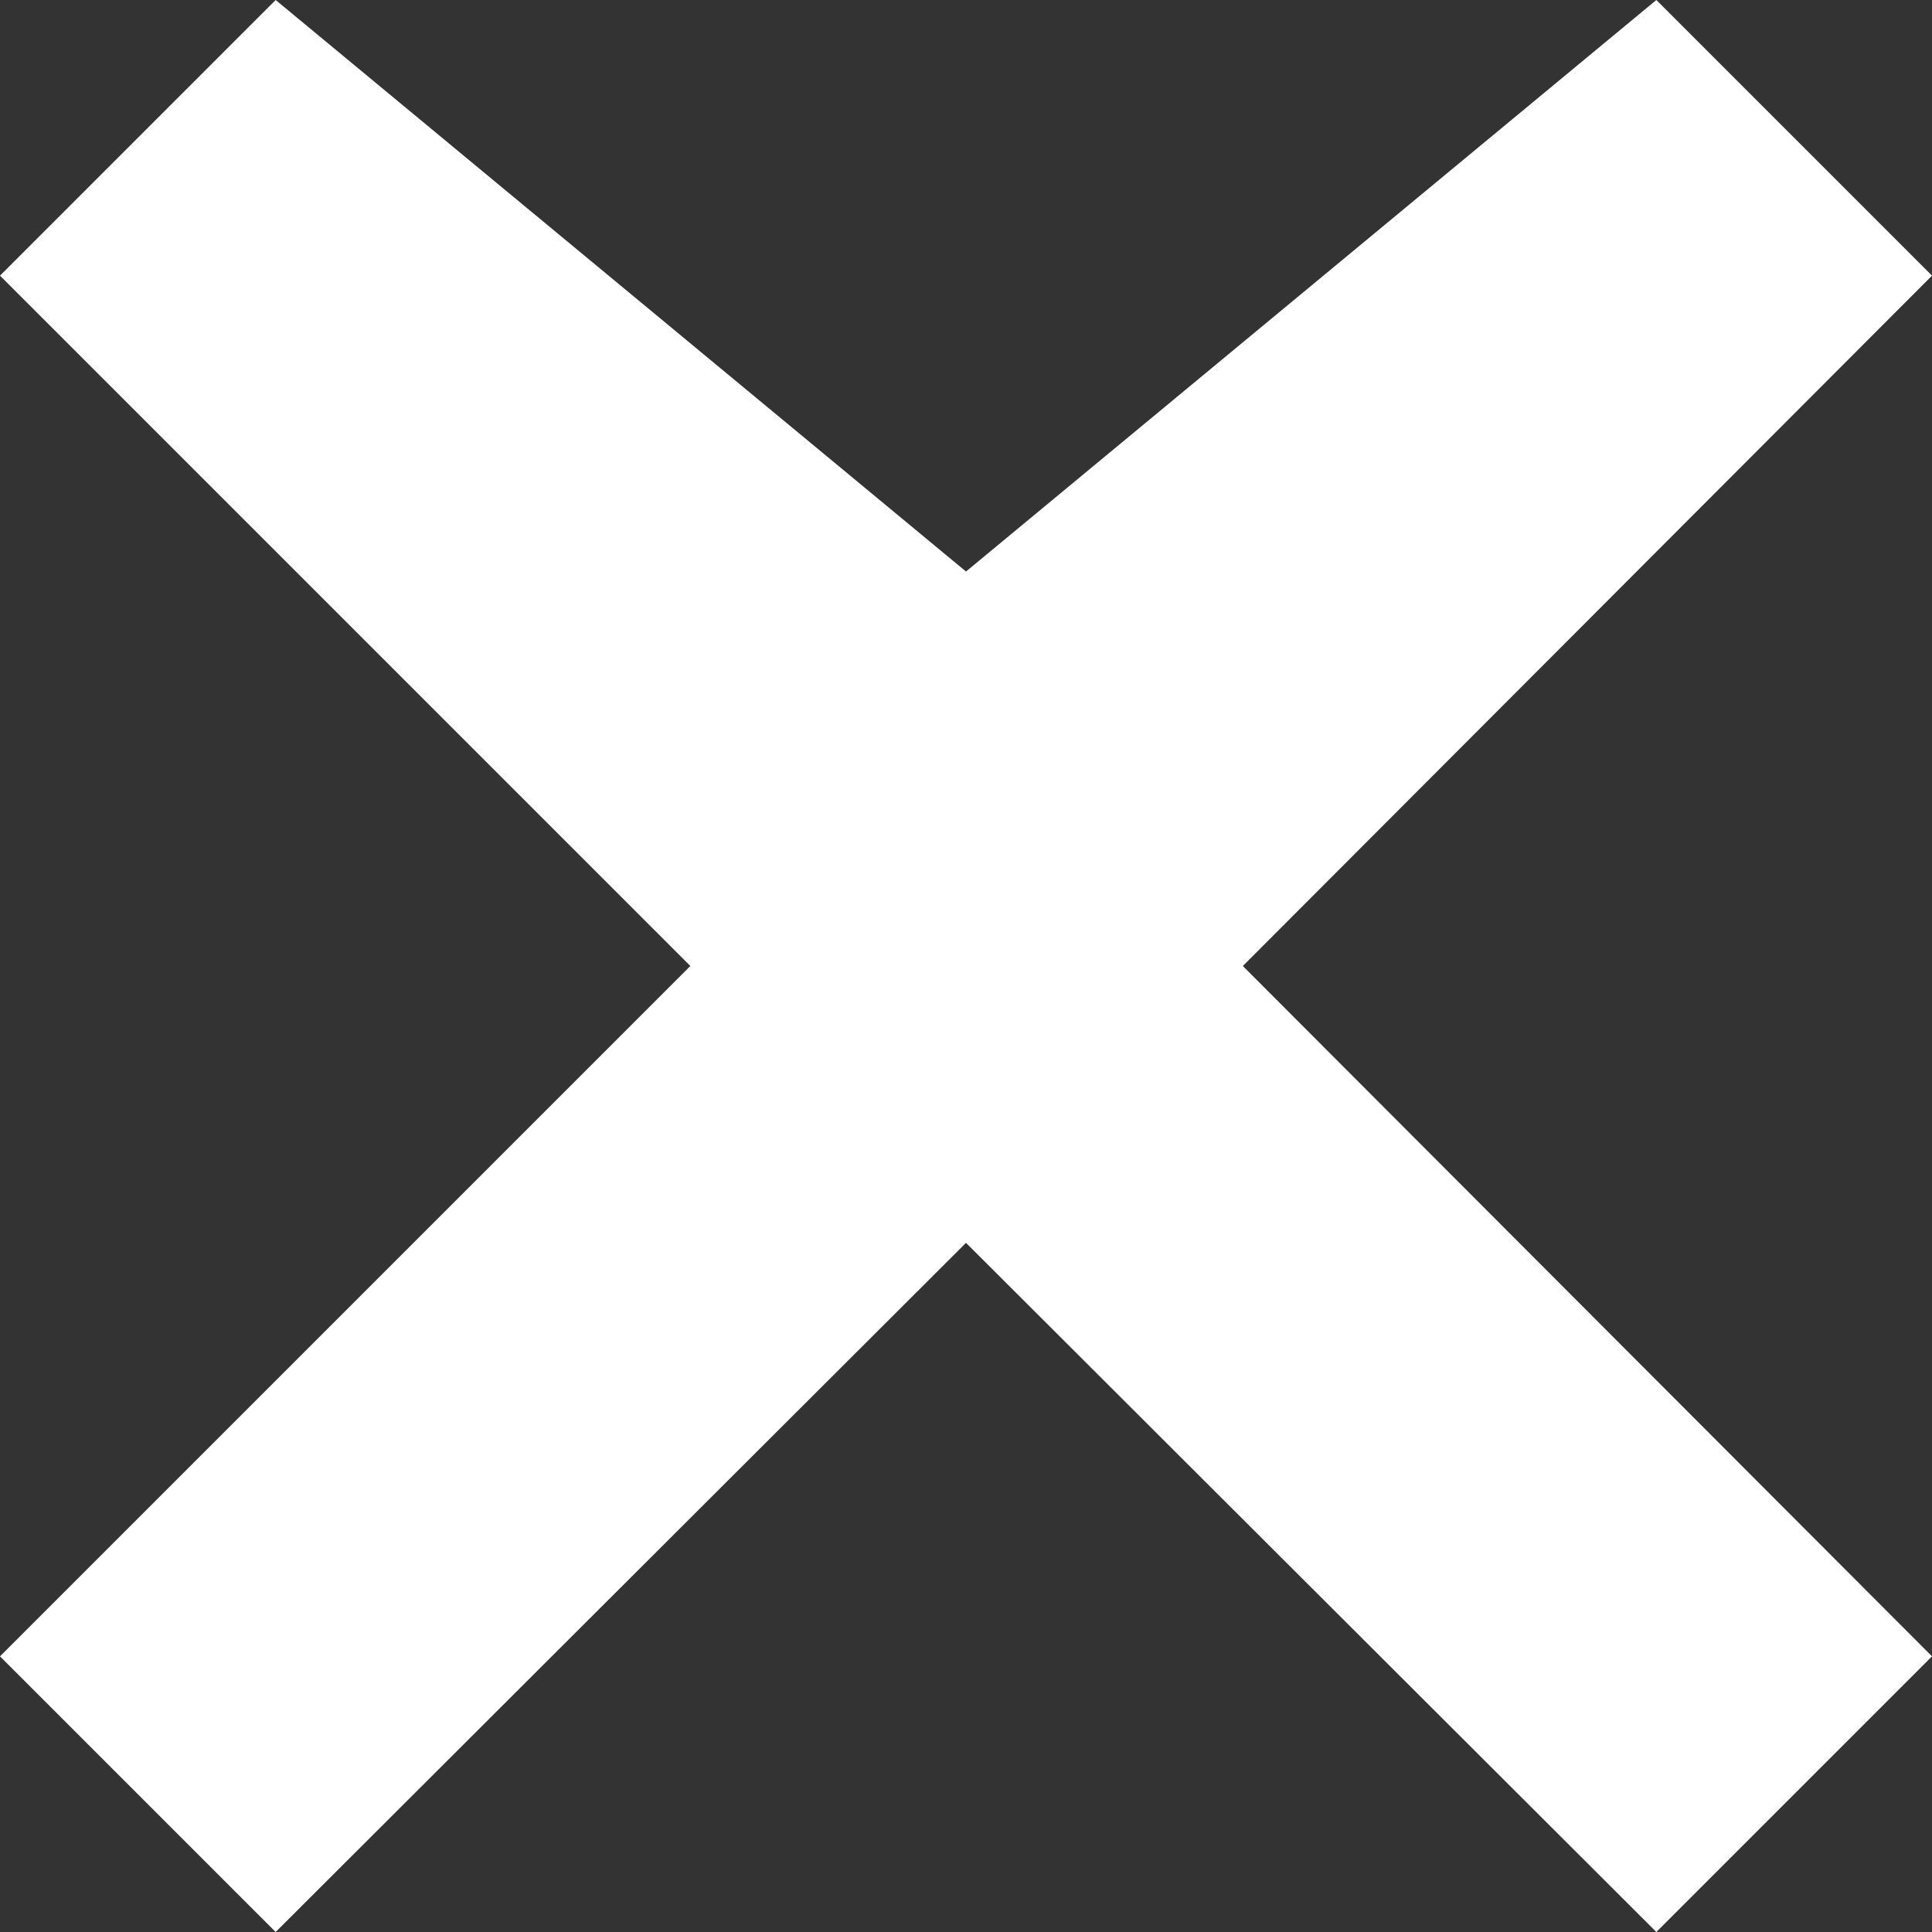 <svg id="Layer_1" data-name="Layer 1" xmlns="http://www.w3.org/2000/svg" viewBox="0 0 16.26 16.26"><rect x="0" y="0" width="16.26" height="16.26" fill="#333333" stroke="none"/><defs><style>.cls-1{fill:#fff;}</style></defs><title>close</title><polygon class="cls-1" points="16.26 2.32 13.94 0 8.13 4.81 2.32 0 0 2.32 5.81 8.13 0 13.94 2.32 16.26 8.13 10.46 13.94 16.26 16.26 13.94 10.46 8.13 16.26 2.32"/></svg>